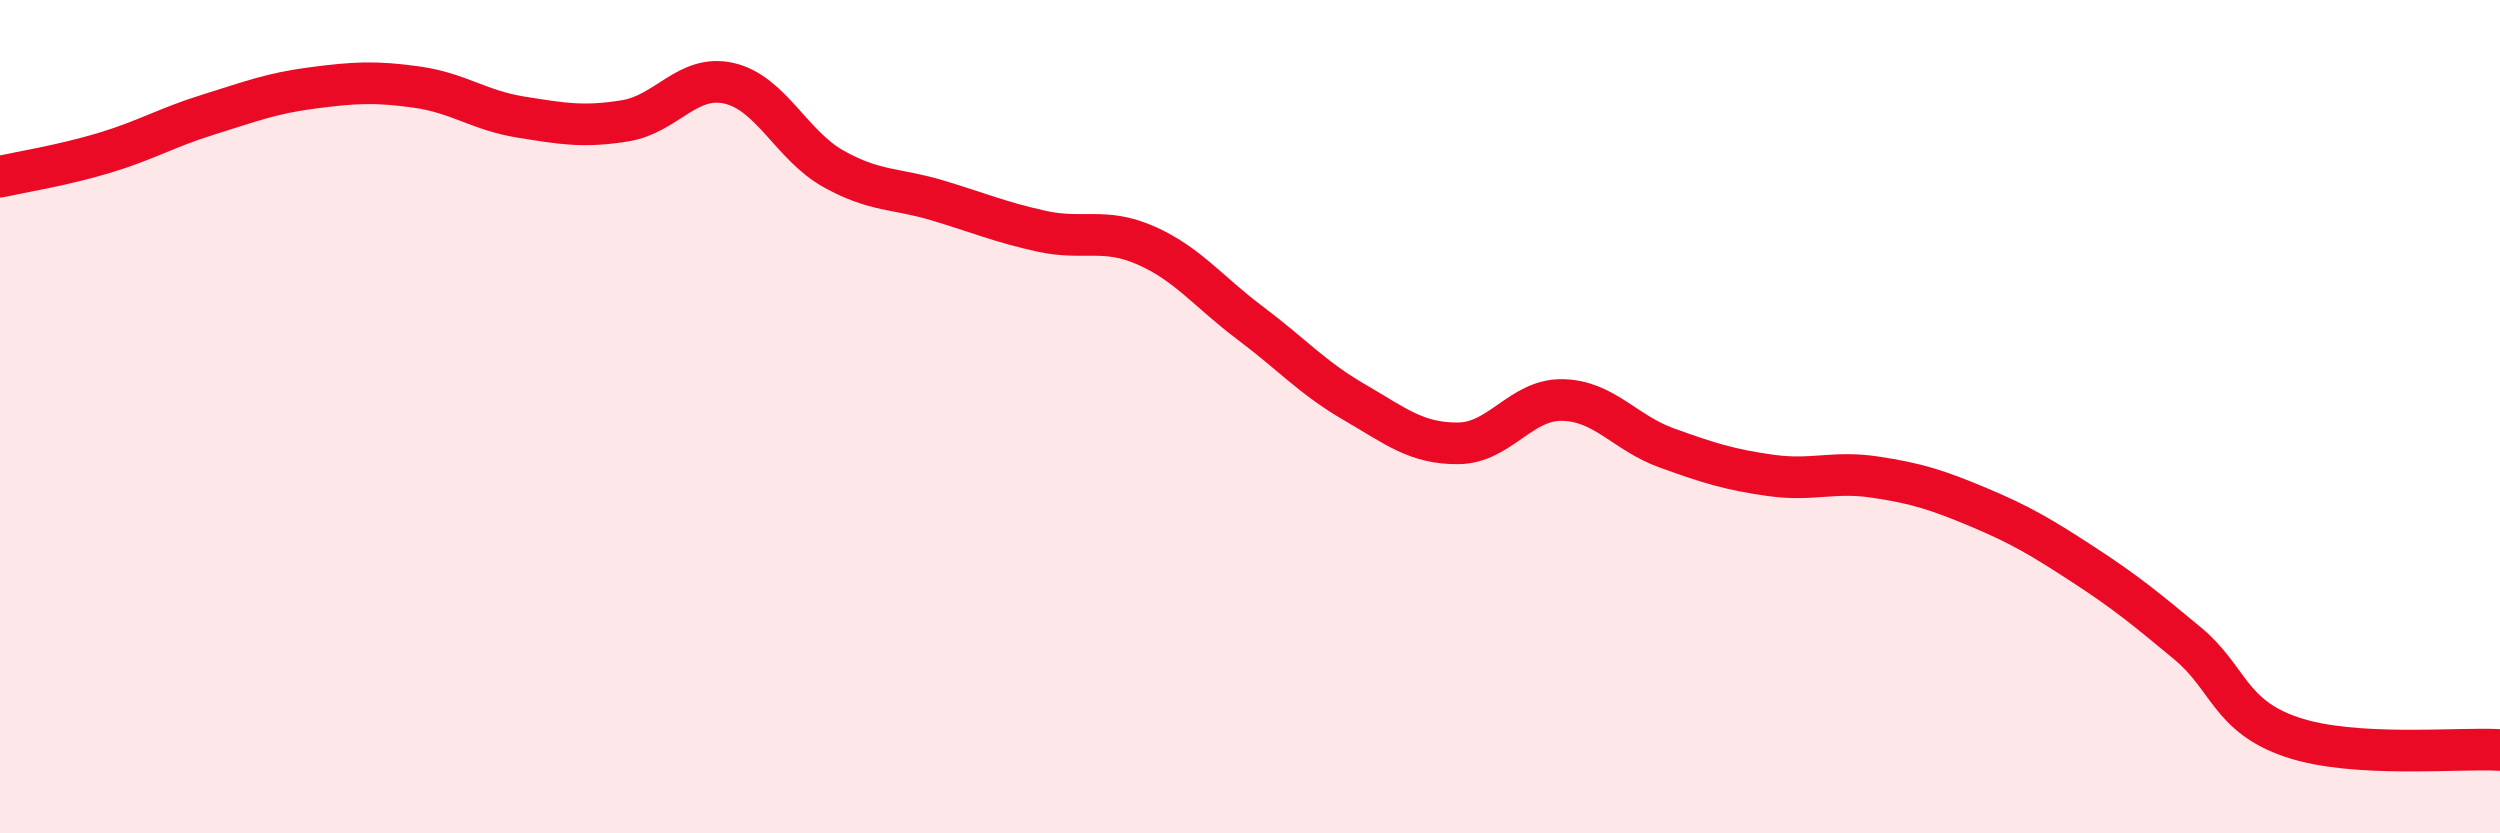 
    <svg width="60" height="20" viewBox="0 0 60 20" xmlns="http://www.w3.org/2000/svg">
      <path
        d="M 0,4.24 C 0.5,4.13 1.5,3.97 2.5,3.67 C 3.5,3.37 4,3.06 5,2.75 C 6,2.44 6.5,2.24 7.5,2.11 C 8.5,1.98 9,1.95 10,2.09 C 11,2.23 11.5,2.65 12.5,2.81 C 13.5,2.97 14,3.06 15,2.9 C 16,2.74 16.5,1.77 17.5,2 C 18.5,2.23 19,3.49 20,4.05 C 21,4.61 21.5,4.51 22.5,4.81 C 23.5,5.11 24,5.33 25,5.55 C 26,5.77 26.5,5.45 27.5,5.89 C 28.5,6.33 29,7 30,7.75 C 31,8.5 31.5,9.07 32.5,9.65 C 33.5,10.23 34,10.65 35,10.64 C 36,10.63 36.5,9.58 37.5,9.6 C 38.5,9.62 39,10.39 40,10.75 C 41,11.11 41.5,11.27 42.5,11.41 C 43.5,11.55 44,11.3 45,11.45 C 46,11.6 46.5,11.76 47.5,12.18 C 48.5,12.6 49,12.9 50,13.55 C 51,14.2 51.5,14.61 52.5,15.44 C 53.5,16.27 53.5,17.18 55,17.69 C 56.5,18.2 59,17.94 60,18L60 20L0 20Z"
        fill="#EB0A25"
        opacity="0.1"
        stroke-linecap="round"
        stroke-linejoin="round"
      />
      <path
        d="M 0,4.24 C 0.5,4.13 1.5,3.97 2.5,3.67 C 3.5,3.37 4,3.06 5,2.75 C 6,2.44 6.5,2.24 7.5,2.11 C 8.5,1.98 9,1.95 10,2.09 C 11,2.23 11.5,2.65 12.5,2.81 C 13.5,2.97 14,3.06 15,2.9 C 16,2.74 16.5,1.77 17.5,2 C 18.5,2.23 19,3.49 20,4.05 C 21,4.61 21.5,4.51 22.5,4.81 C 23.5,5.11 24,5.33 25,5.55 C 26,5.77 26.5,5.45 27.5,5.89 C 28.5,6.33 29,7 30,7.75 C 31,8.5 31.5,9.07 32.5,9.65 C 33.5,10.23 34,10.65 35,10.64 C 36,10.63 36.5,9.58 37.5,9.6 C 38.5,9.62 39,10.39 40,10.75 C 41,11.11 41.5,11.27 42.5,11.41 C 43.5,11.55 44,11.3 45,11.45 C 46,11.6 46.5,11.76 47.5,12.18 C 48.5,12.6 49,12.9 50,13.55 C 51,14.2 51.5,14.61 52.5,15.44 C 53.5,16.27 53.5,17.18 55,17.69 C 56.5,18.2 59,17.94 60,18"
        stroke="#EB0A25"
        stroke-width="1"
        fill="none"
        stroke-linecap="round"
        stroke-linejoin="round"
      />
    </svg>
  